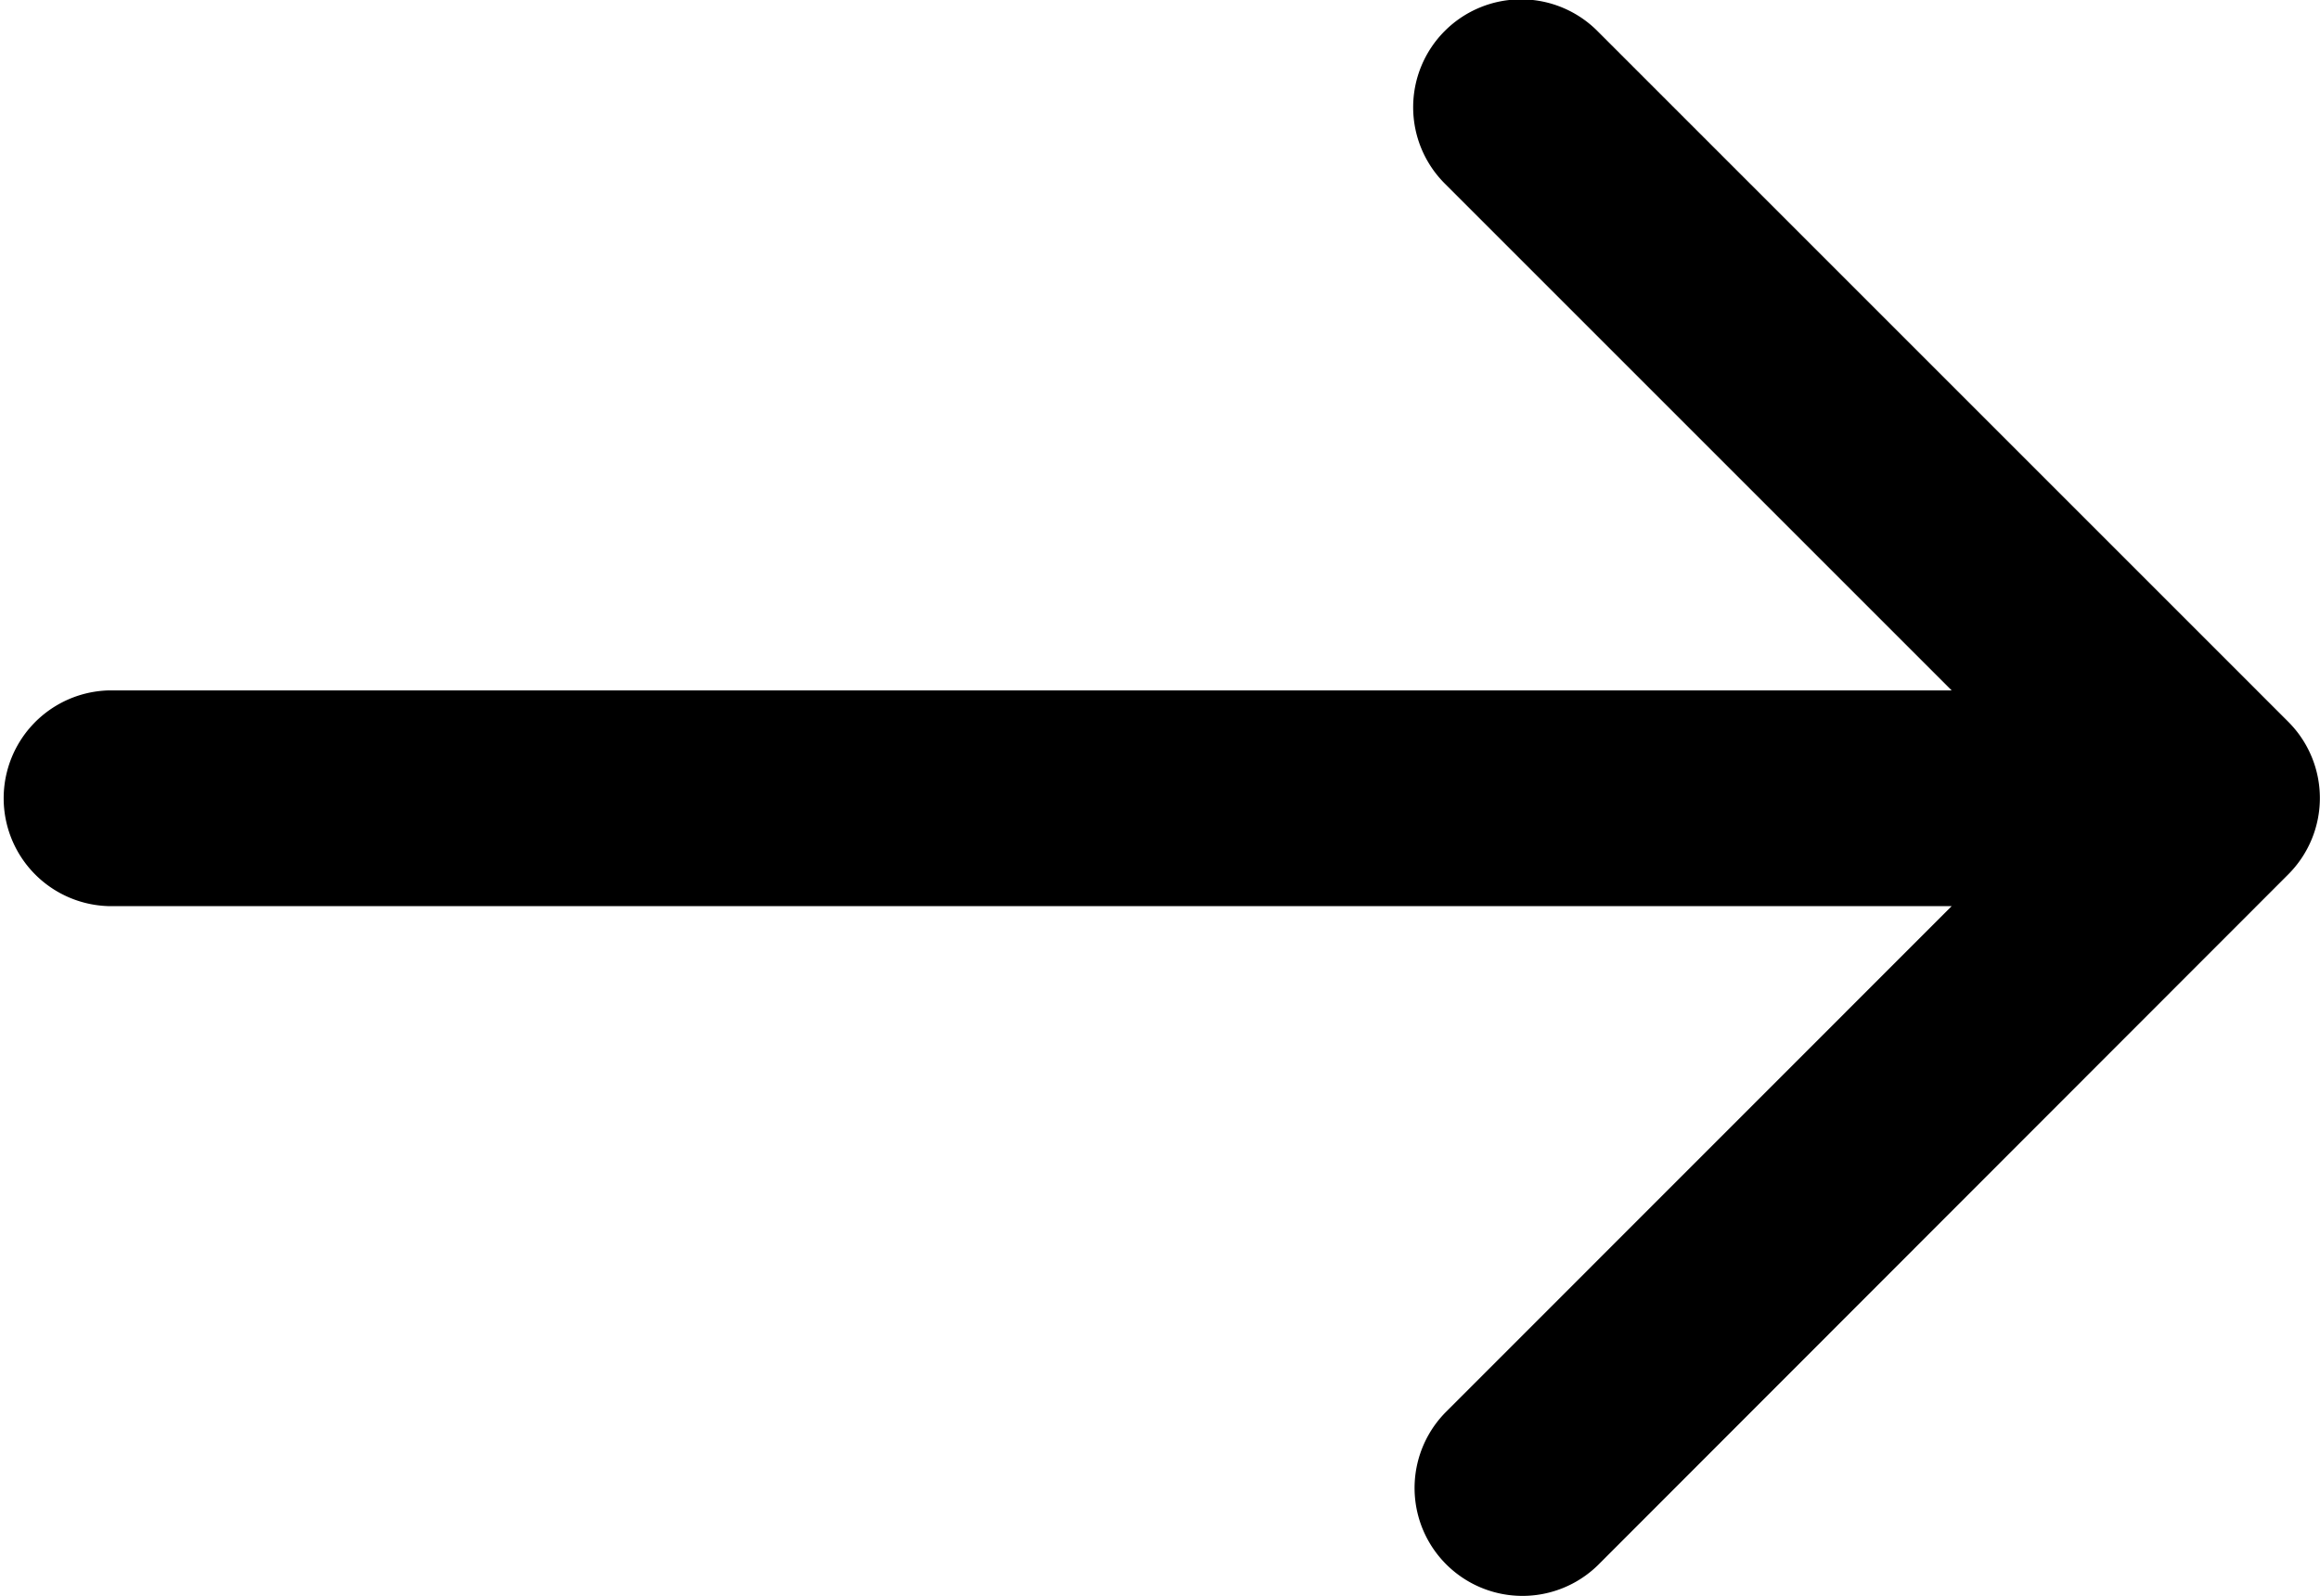 <svg xmlns="http://www.w3.org/2000/svg" viewBox="0 0 18.533 12.754">
  <g id="arrow-pointing-to-right" transform="translate(0 -41.916)">
    <path id="Path_1019" data-name="Path 1019" d="M18.281,47.684l-5.515-5.515a.862.862,0,1,0-1.219,1.219l4.044,4.044H.862a.862.862,0,0,0,0,1.723H15.591L11.547,53.2a.862.862,0,0,0,1.219,1.219L18.281,48.9A.862.862,0,0,0,18.281,47.684Z"/>
  </g>
</svg>
